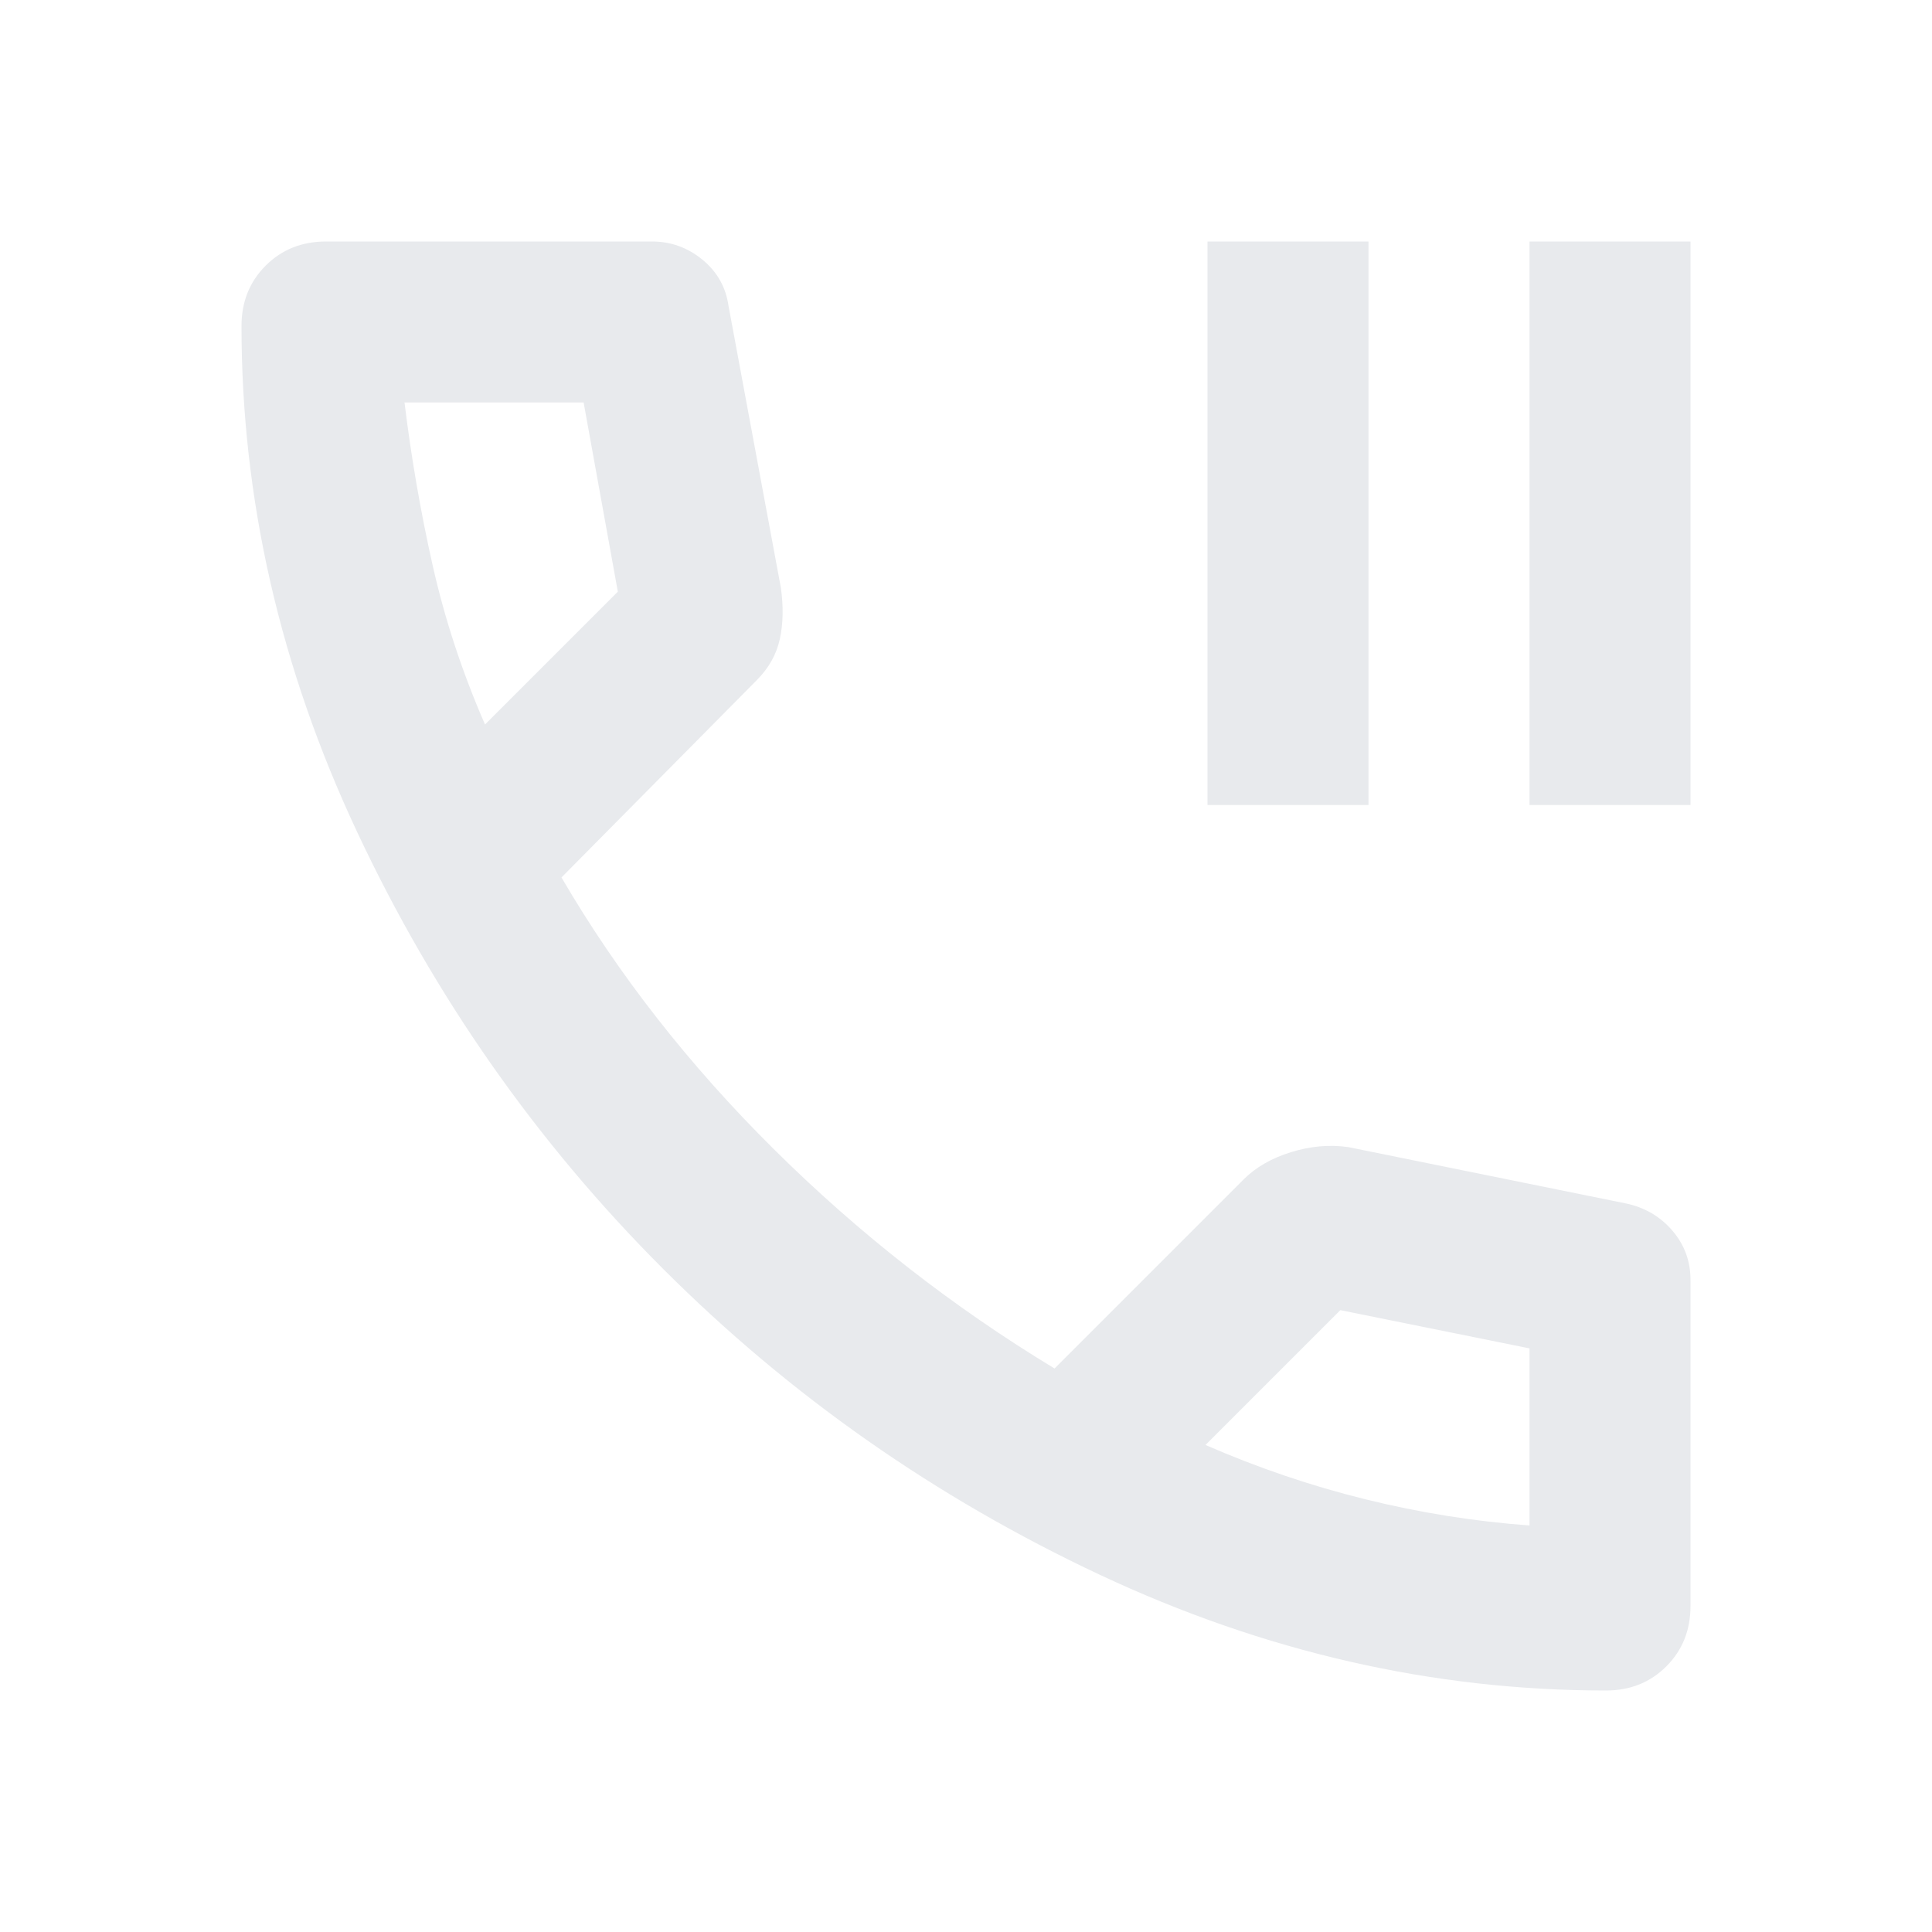 <svg xmlns="http://www.w3.org/2000/svg" height="24px" viewBox="0 -960 960 960" width="24px" fill="#e8eaed"><path d="M600-560v-280h80v280h-80Zm160 0v-280h80v280h-80Zm38 440q-129 0-251.5-57.5t-217-152q-94.5-94.5-152-217T120-798q0-18 12-30t30-12h162q14 0 25 9t13 23l26 140q2 14-.5 25.5T376-622l-97 98q42 72 105.5 135T524-280l94-94q9-9 23.5-13.5T670-390l138 28q14 3 23 13.5t9 24.5v162q0 18-12 30t-30 12ZM241-600l66-66-17-94h-89q5 41 14 81t26 79Zm358 358q39 17 79.5 27t81.5 13v-88l-94-19-67 67ZM241-600Zm358 358Z"/></svg>